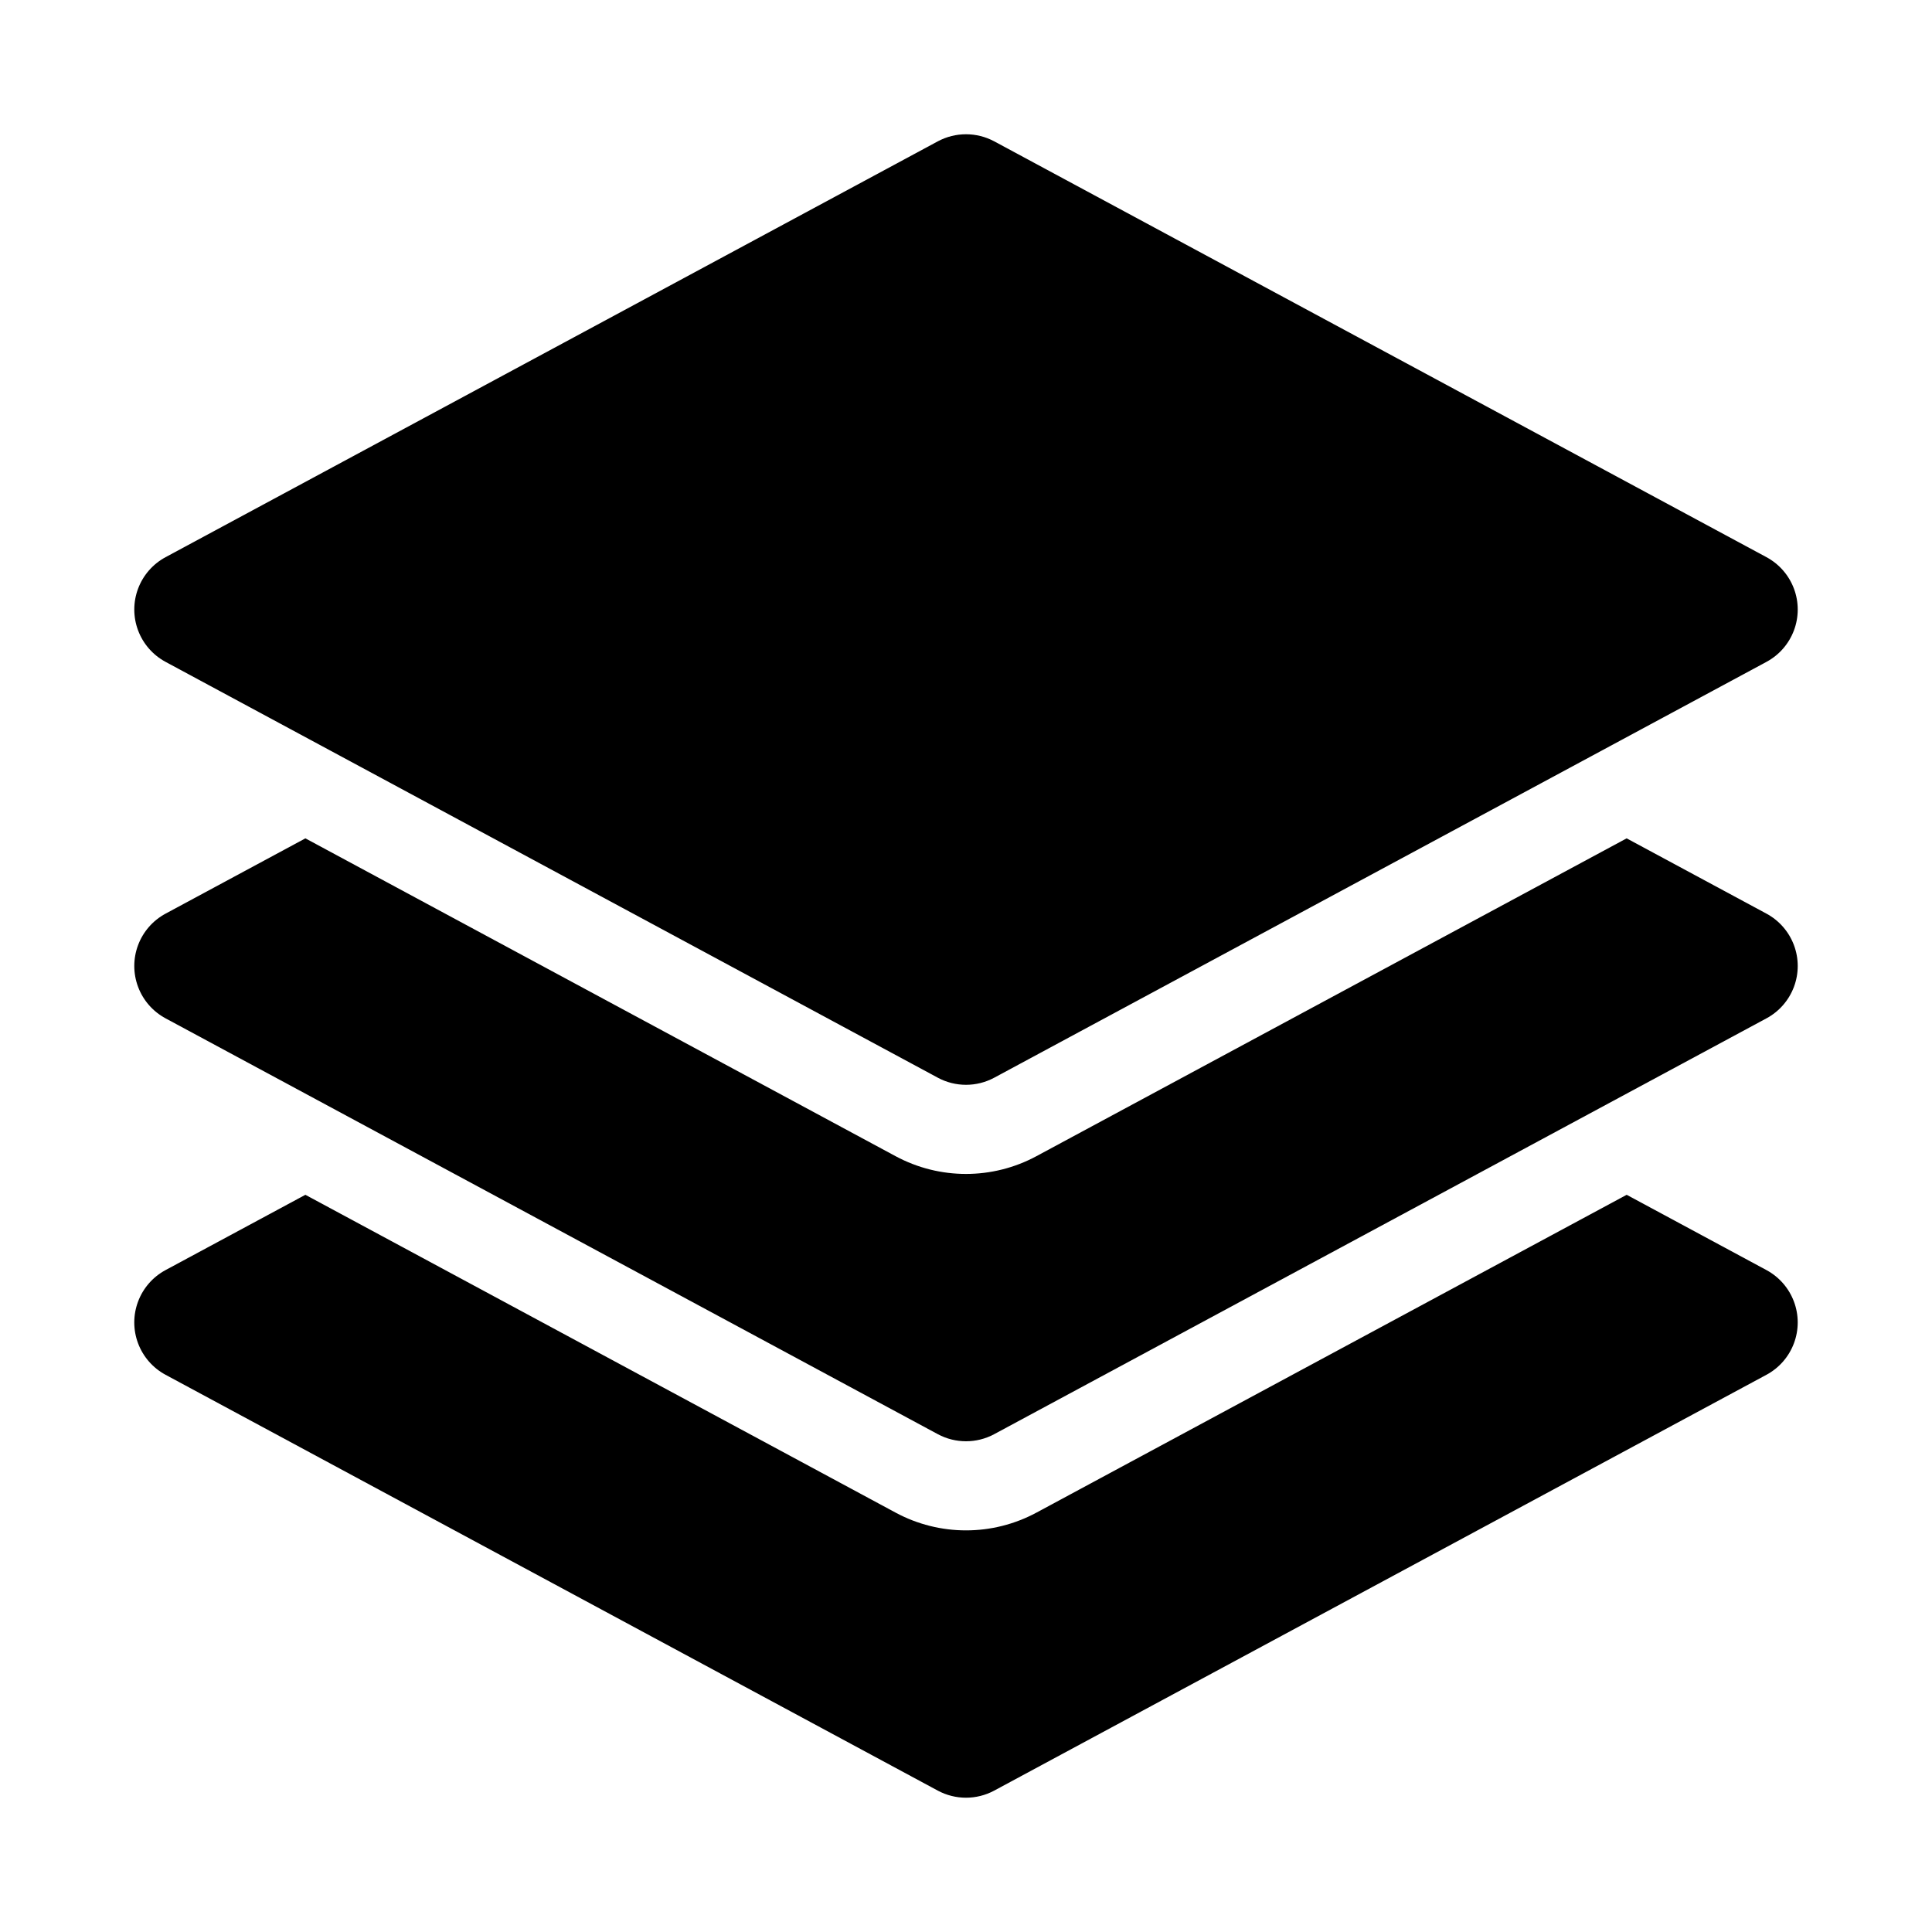 <?xml version="1.0" encoding="UTF-8"?>
<!-- Uploaded to: ICON Repo, www.iconrepo.com, Generator: ICON Repo Mixer Tools -->
<svg fill="#000000" width="800px" height="800px" version="1.1" viewBox="144 144 512 512" xmlns="http://www.w3.org/2000/svg">
 <g>
  <path d="m612.14 480.59-37.055-19.957-156.42 84.23h-0.004c-11.648 6.269-25.664 6.269-37.312 0l-156.42-84.23-37.062 19.957c-3.356 1.809-5.941 4.769-7.277 8.336-1.34 3.566-1.34 7.5 0 11.066 1.336 3.566 3.922 6.527 7.277 8.336l204.67 110.21c4.66 2.5 10.266 2.5 14.926 0l204.67-110.21h0.004c3.352-1.809 5.938-4.769 7.273-8.336 1.34-3.566 1.34-7.5 0-11.066-1.336-3.566-3.922-6.527-7.273-8.336z"/>
  <path d="m612.14 291.66-204.67-110.21h-0.004c-4.664-2.492-10.262-2.492-14.926 0l-204.67 110.21c-3.356 1.809-5.941 4.769-7.277 8.336-1.34 3.57-1.34 7.5 0 11.066 1.336 3.566 3.922 6.527 7.277 8.336l204.67 110.21v0.004c4.66 2.5 10.266 2.5 14.926 0l204.67-110.21 0.004-0.004c3.352-1.809 5.938-4.769 7.273-8.336 1.34-3.566 1.34-7.496 0-11.066-1.336-3.566-3.922-6.527-7.273-8.336z"/>
  <path d="m612.14 386.13-37.062-19.957-156.42 84.23c-11.648 6.269-25.668 6.269-37.316 0l-156.41-84.23-37.062 19.957c-3.356 1.809-5.941 4.769-7.277 8.336-1.34 3.566-1.34 7.5 0 11.066 1.336 3.566 3.922 6.527 7.277 8.336l204.67 110.21c4.66 2.5 10.266 2.5 14.926 0l204.67-110.21h0.004c3.352-1.809 5.938-4.769 7.273-8.336 1.34-3.566 1.34-7.5 0-11.066-1.336-3.566-3.922-6.527-7.273-8.336z"/>
 </g>
</svg>